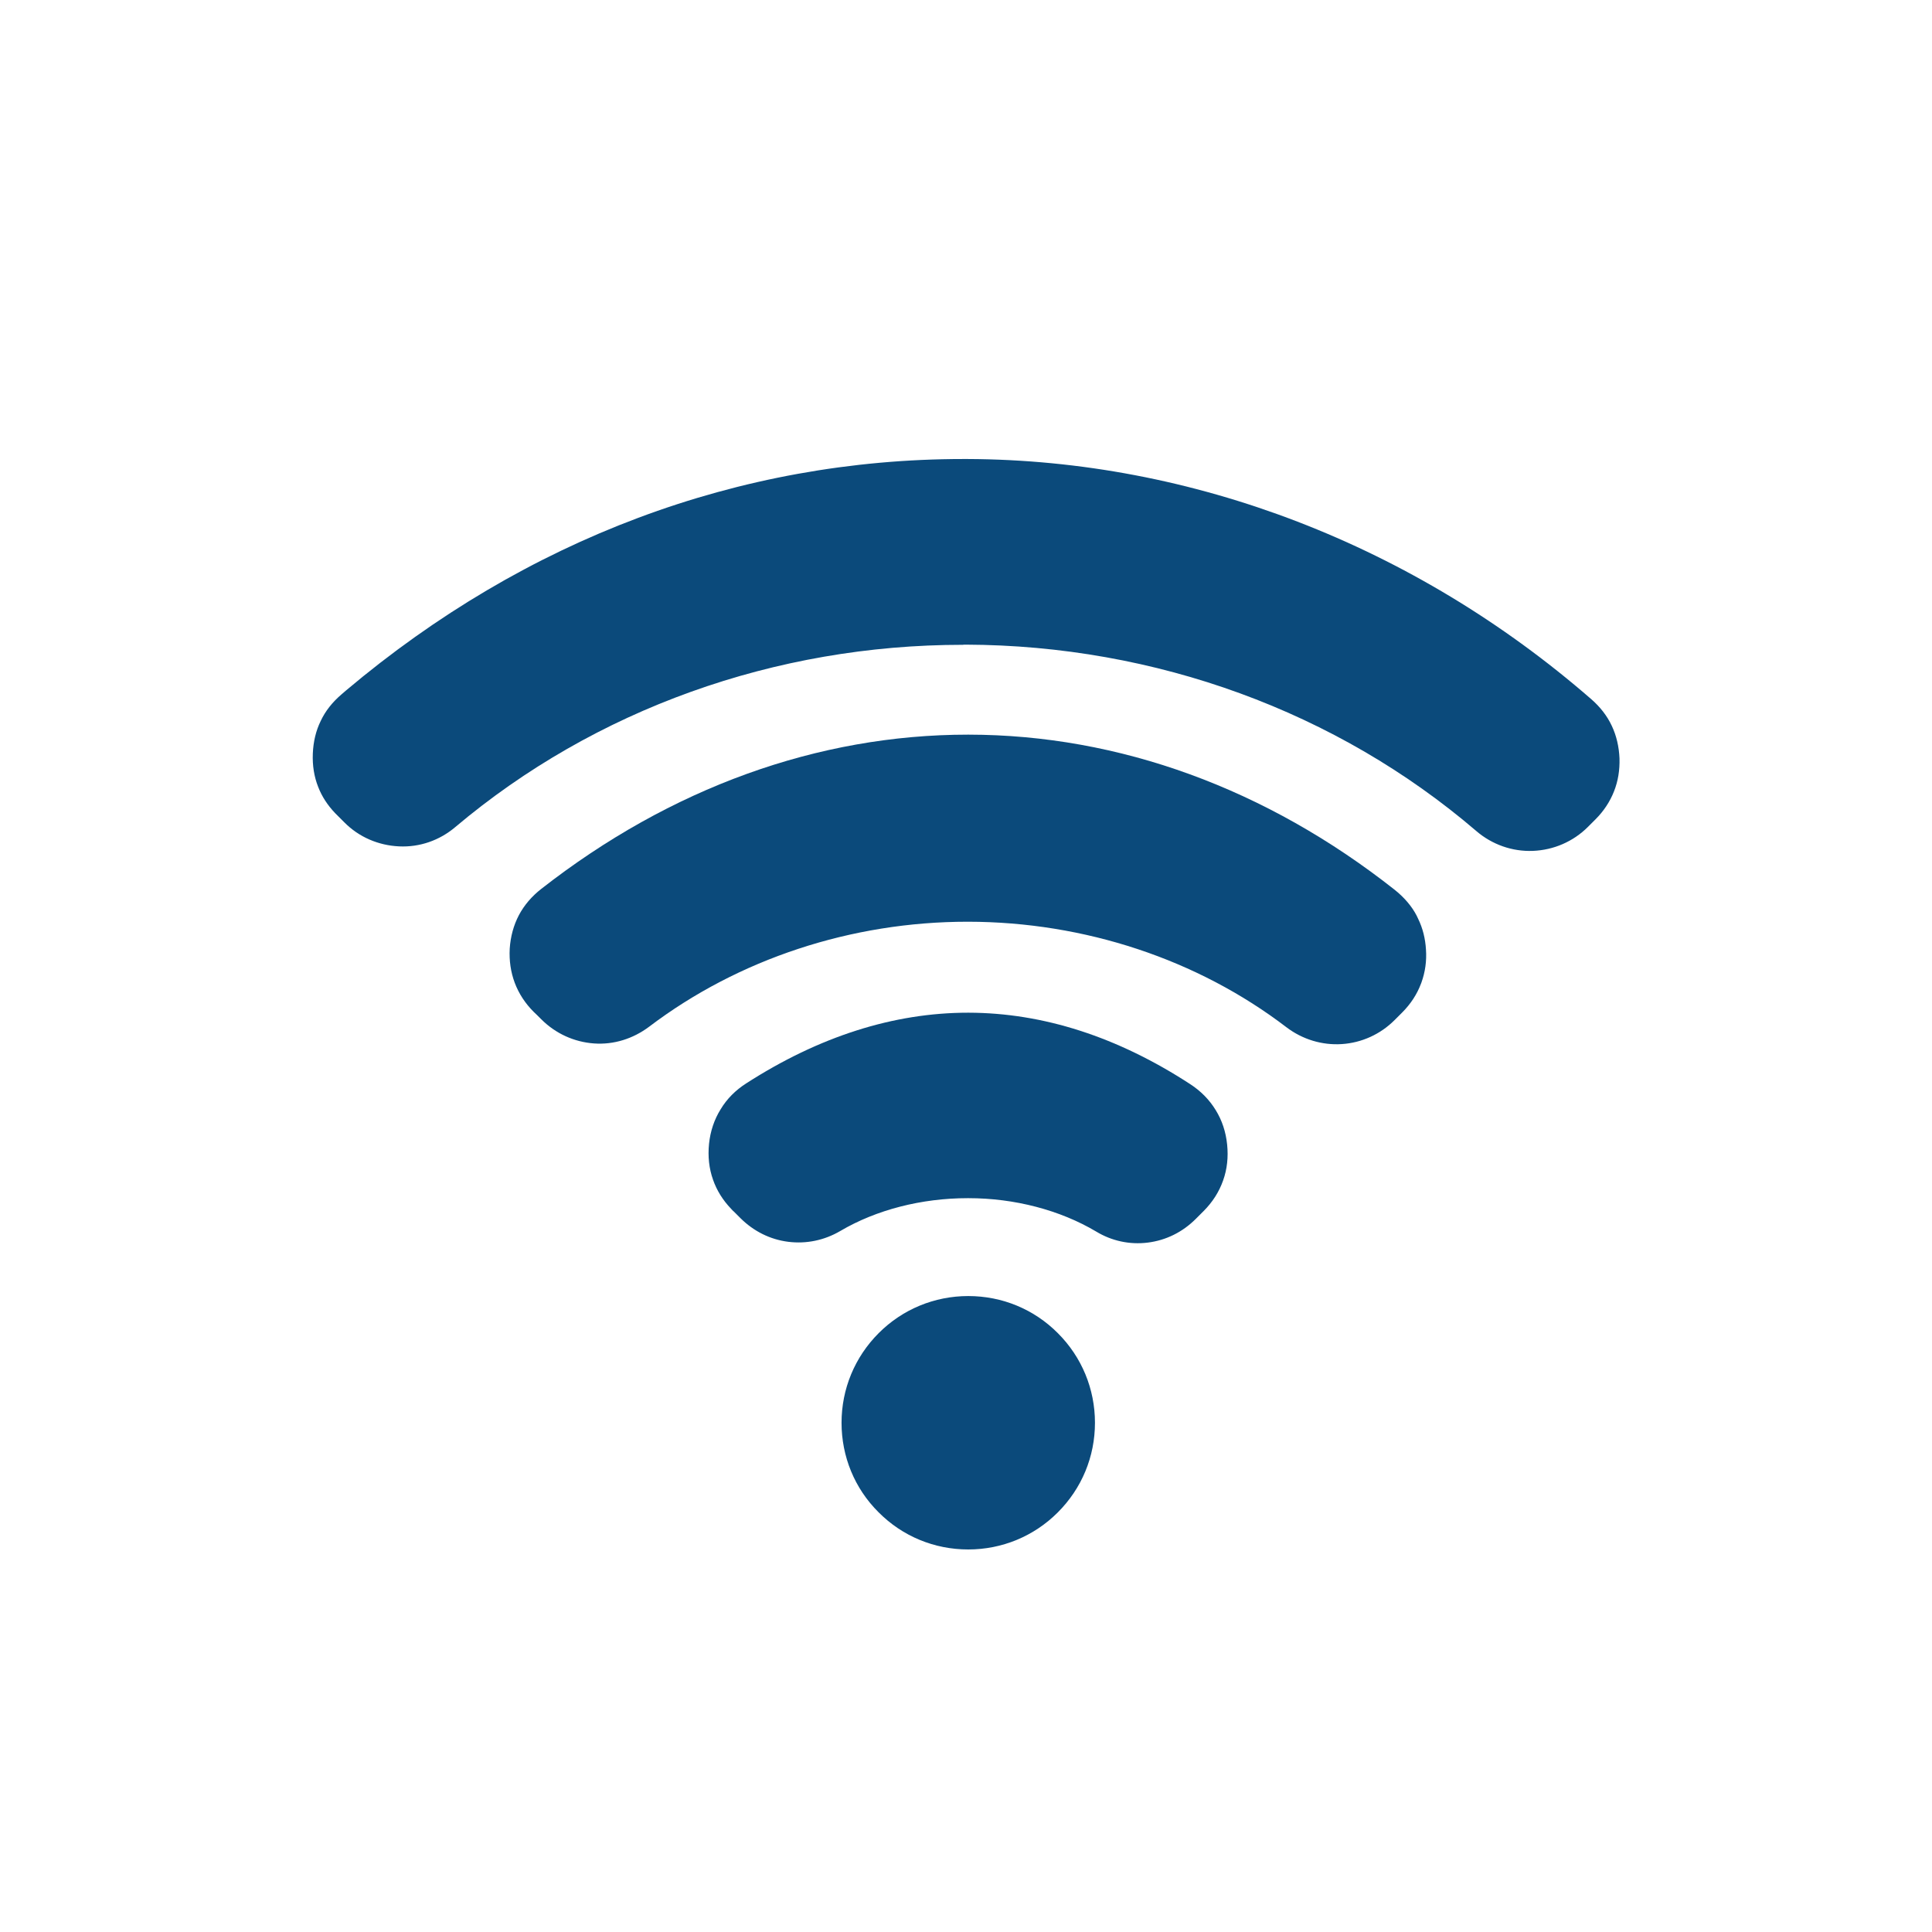 <?xml version="1.0" encoding="utf-8"?>
<!-- Generator: Adobe Illustrator 23.0.3, SVG Export Plug-In . SVG Version: 6.00 Build 0)  -->
<svg version="1.1" id="Layer_1" xmlns="http://www.w3.org/2000/svg" xmlns:xlink="http://www.w3.org/1999/xlink" x="0px" y="0px"
	 viewBox="0 0 120 120" style="enable-background:new 0 0 120 120;" xml:space="preserve">
<style type="text/css">
	.st0{fill:#0B4A7B;}
	.st1{fill-rule:evenodd;clip-rule:evenodd;fill:#0B4A7B;}
	.st2{fill:#004A7B;}
	.st3{fill:none;stroke:#004A7B;stroke-width:1.371;stroke-miterlimit:10;}
	.st4{fill:#00497B;}
</style>
<title>sigurnost</title>
<g>
	<path class="st0" d="M60-158.98c-22.08,0-40.05,18.28-40.05,40.76c0,22.47,17.97,40.75,40.05,40.75
		c22.09,0,40.06-18.28,40.06-40.75C100.05-140.7,82.09-158.98,60-158.98 M37.48-97.53l6.64-15.77l11.04,11.25L39.67-95.3
		c-0.22,0.1-0.44,0.13-0.66,0.13c-0.44,0-0.86-0.17-1.19-0.5C37.34-96.15,37.21-96.89,37.48-97.53 M57.84-104.13L46.1-116.09
		l21.02-21.38c0.02,0.02,0.02,0.05,0.04,0.07l11.75,11.94l-21.02,21.38C57.87-104.09,57.86-104.11,57.84-104.13 M69.52-139.8
		c-0.02-0.02-0.05-0.03-0.07-0.05l4.96-5.05c0.31-0.32,0.74-0.49,1.17-0.49c0.44,0,0.87,0.17,1.19,0.49l9.43,9.61
		c0.66,0.67,0.66,1.74,0,2.4l-4.94,5.03L69.52-139.8z"/>
</g>
<g>
	<path class="st0" d="M254.88-91.29c0.5-0.65,0.5-1.56,0-2.22c-0.38-0.49-9.4-12.07-20.91-12.07c-11.51,0-20.52,11.57-20.9,12.07
		c-0.5,0.65-0.5,1.56,0,2.22c0.38,0.49,9.39,12.07,20.9,12.07C245.48-79.22,254.5-90.8,254.88-91.29 M233.97-101.94
		c7.79,0,14.64,6.81,17.07,9.54c-2.43,2.73-9.27,9.53-17.07,9.53c-7.79,0-14.64-6.8-17.06-9.53
		C219.33-95.12,226.18-101.94,233.97-101.94 M233.97-99.39c-3.73,0-6.76,3.13-6.76,6.99s3.03,6.99,6.76,6.99
		c3.74,0,6.77-3.13,6.77-6.99S237.71-99.39,233.97-99.39 M218.57-79.27h-12.01h-30.86c-0.9,0-1.63-0.73-1.63-1.62v-74.71
		c0-0.9,0.74-1.62,1.63-1.62h35.75c0.43,0,0.84,0.17,1.15,0.48l19.5,19.49c0.3,0.3,0.48,0.71,0.48,1.15v25.4
		c-13.07,1.71-22.65,13.33-23.76,14.78c-1.71,2.22-1.71,5.3,0,7.52C209.48-87.56,213.08-83.14,218.57-79.27 M211.46-136.11h19.5
		l-19.5-19.49V-136.11z"/>
</g>
<g>
	<path class="st0" d="M254.88,89.3c0.5-0.65,0.5-1.56,0-2.22c-0.38-0.49-9.4-12.07-20.91-12.07c-11.51,0-20.52,11.57-20.9,12.07
		c-0.5,0.65-0.5,1.56,0,2.22c0.38,0.49,9.39,12.07,20.9,12.07C245.48,101.37,254.5,89.8,254.88,89.3 M233.97,78.66
		c7.79,0,14.64,6.81,17.07,9.54c-2.43,2.73-9.27,9.53-17.07,9.53c-7.79,0-14.64-6.8-17.06-9.53
		C219.33,85.47,226.18,78.66,233.97,78.66 M233.97,81.21c-3.73,0-6.76,3.13-6.76,6.99c0,3.86,3.03,6.99,6.76,6.99
		c3.74,0,6.77-3.13,6.77-6.99C240.74,84.33,237.71,81.21,233.97,81.21 M218.57,101.33h-12.01h-30.86c-0.9,0-1.63-0.73-1.63-1.62
		V24.99c0-0.9,0.74-1.62,1.63-1.62h35.75c0.43,0,0.84,0.17,1.15,0.48l19.5,19.49c0.3,0.3,0.48,0.71,0.48,1.15v25.4
		c-13.07,1.71-22.65,13.33-23.76,14.78c-1.71,2.22-1.71,5.3,0,7.52C209.48,93.03,213.08,97.45,218.57,101.33 M211.46,44.48h19.5
		l-19.5-19.49V44.48z"/>
</g>
<g>
	<path class="st1" d="M392.61-156.14c-0.01-0.82-0.3-1.55-0.78-2.08c-0.43-0.47-1.01-0.77-1.64-0.77h-38.16
		c-0.63,0-1.21,0.29-1.64,0.77c-0.48,0.52-0.77,1.26-0.78,2.08h0v0.03v0.95v68.58v0.93v5.1c0,0.83,0.3,1.58,0.78,2.11
		c0.43,0.47,1.01,0.76,1.64,0.76h38.16c0.63,0,1.21-0.29,1.64-0.76c0.48-0.53,0.78-1.28,0.78-2.11v-5.1v-0.93v-68.58v-0.95
		L392.61-156.14L392.61-156.14z M372.86-79.91h-3.47c-1.26,0-2.28-1.02-2.28-2.28c0-1.26,1.02-2.28,2.28-2.28h3.47
		c1.26,0,2.27,1.02,2.27,2.28C375.13-80.93,374.11-79.91,372.86-79.91z M389.9-91.35h-37.59v-59.05h37.59V-91.35z"/>
	<path class="st2" d="M364.08-127.83c-0.51,0-0.91-0.32-0.91-0.72c0-0.4,0.41-0.72,0.91-0.72h14.06c0.51,0,0.91,0.32,0.91,0.72
		c0,0.4-0.41,0.72-0.91,0.72H364.08z"/>
	<path class="st2" d="M364.08-123.44c-0.51,0-0.91-0.32-0.91-0.72c0-0.4,0.41-0.72,0.91-0.72h14.06c0.51,0,0.91,0.32,0.91,0.72
		c0,0.4-0.41,0.72-0.91,0.72H364.08z"/>
	<path class="st2" d="M364.08-119.06c-0.51,0-0.91-0.32-0.91-0.72c0-0.4,0.41-0.72,0.91-0.72h14.06c0.51,0,0.91,0.32,0.91,0.72
		c0,0.4-0.41,0.72-0.91,0.72H364.08z"/>
	<path class="st2" d="M364.08-114.67c-0.51,0-0.91-0.32-0.91-0.72c0-0.4,0.41-0.72,0.91-0.72h14.06c0.51,0,0.91,0.32,0.91,0.72
		c0,0.4-0.41,0.72-0.91,0.72H364.08z"/>
	<path class="st3" d="M377.79-107.98h-13.36c-3.58,0-6.48-2.9-6.48-6.48v-13.36c0-3.58,2.9-6.48,6.48-6.48h13.36
		c3.58,0,6.48,2.9,6.48,6.48v13.36C384.27-110.89,381.37-107.98,377.79-107.98z"/>
</g>
<path class="st1" d="M562.03-156.27c-0.01-0.82-0.3-1.56-0.78-2.09c-0.43-0.47-1.02-0.77-1.65-0.77h-38.32
	c-0.63,0-1.22,0.29-1.65,0.77c-0.48,0.53-0.78,1.26-0.78,2.09h0v0.03v0.95v68.87v0.94v5.13c0,0.84,0.3,1.59,0.79,2.12
	c0.43,0.47,1.02,0.77,1.65,0.77h38.32c0.63,0,1.21-0.29,1.65-0.77c0.48-0.53,0.78-1.28,0.78-2.12v-5.13v-0.94v-68.87v-0.95
	L562.03-156.27L562.03-156.27z M542.2-79.71h-3.48c-1.26,0-2.29-1.02-2.29-2.29c0-1.26,1.02-2.29,2.29-2.29h3.48
	c1.26,0,2.28,1.02,2.28,2.29C544.48-80.74,543.46-79.71,542.2-79.71z M559.32-91.19h-37.75v-59.3h37.75V-91.19z"/>
<g>
	<g>
		<path class="st0" d="M546.64-122.36c-0.04,0-0.08,0-0.12,0c-1.56,0-3.13,0-4.69,0c-0.04,0-0.09,0-0.14,0c0,0.83,0,1.65,0,2.49
			c0.82,0,1.63,0,2.46,0c0,0.82,0,1.63,0,2.46c-2.46,0-4.93,0-7.42,0c0,3.31,0,6.6,0,9.9c-3.3,0-6.59,0-9.89,0c0-3.29,0-6.57,0-9.88
			c2.47,0,4.94,0,7.4,0c0.01-0.03,0.02-0.04,0.02-0.05c0-0.81,0-1.63,0-2.44l0,0c0.02,0,0.05,0.01,0.07,0.01c1.59,0,3.19,0,4.78,0
			c0.04,0,0.07-0.01,0.1-0.01c0-0.83,0-1.65,0-2.49c-0.83,0-1.64,0-2.47,0c0-0.34,0-0.67,0-0.99c0-0.49,0-0.98-0.01-1.47l0,0
			c0.05,0,0.1,0,0.15,0c2.37,0,4.75,0,7.12,0c0.05,0,0.1,0,0.17,0c0-3.31,0-6.6,0-9.9c3.3,0,6.59,0,9.89,0c0,3.29,0,6.58,0,9.88
			c-0.82,0-1.63,0-2.45,0c-0.01,0.03-0.02,0.04-0.02,0.05c0,0.81,0,1.63,0,2.44l0,0c-0.51,0-1.03-0.01-1.54-0.01
			c-0.31,0-0.63,0-0.94,0.01l0,0c0-0.02,0.01-0.03,0.01-0.05c0-0.78,0-1.57,0-2.35c0-0.03-0.01-0.05-0.01-0.08
			c-0.83,0-1.65,0-2.48,0c0,0.05,0,0.1,0,0.14c0,0.43,0,0.87,0,1.3C546.63-123.05,546.63-122.71,546.64-122.36L546.64-122.36z
			 M546.63-127.32c1.65,0,3.3,0,4.96,0c0-1.65,0-3.3,0-4.95c-1.66,0-3.31,0-4.96,0C546.63-130.61,546.63-128.97,546.63-127.32z
			 M529.3-114.93c0,1.66,0,3.31,0,4.96c1.66,0,3.3,0,4.95,0c0-1.66,0-3.31,0-4.96C532.59-114.93,530.95-114.93,529.3-114.93z"/>
		<path class="st0" d="M531.78-122.36c-0.83,0-1.65,0-2.48,0l0,0c0-0.82,0-1.64,0-2.48c-0.82,0-1.64,0-2.47,0c0-3.31,0-6.59,0-9.89
			c3.29,0,6.58,0,9.88,0c0,0.06,0,0.11,0,0.16c0,3.19,0,6.37,0,9.56c0,0.06,0,0.12,0.01,0.17l0,0c-0.03,0-0.06-0.01-0.09-0.01
			c-1.59,0-3.17,0-4.76,0c-0.04,0-0.07,0-0.12,0.01c0,0.05,0,0.1,0,0.14c0,0.43,0,0.87,0,1.3
			C531.77-123.05,531.77-122.71,531.78-122.36L531.78-122.36z M534.25-127.31c0-1.66,0-3.31,0-4.96c-1.66,0-3.3,0-4.95,0
			c0,1.66,0,3.31,0,4.96C530.95-127.31,532.6-127.31,534.25-127.31z"/>
		<path class="st0" d="M551.59-114.93c0,0.76,0,1.53-0.01,2.29c0,0.05,0,0.11,0,0.18c-0.41,0-0.82,0-1.24,0c0,0.83,0,1.65,0,2.48
			c-0.83,0-1.65,0-2.47,0l0,0c0-0.82,0-1.64,0-2.47c-1.65,0-3.3,0-4.96,0c0,1.64,0,3.28,0,4.93c-0.82,0-1.63,0-2.46,0
			c0-2.46,0-4.92,0-7.4c2.05,0,4.11,0,6.18,0c0-0.83,0-1.65,0-2.49c0.83,0,1.65,0,2.47,0l0,0c0,0.02-0.01,0.04-0.01,0.06
			c0,0.78,0,1.55,0,2.33c0,0.03,0,0.06,0.01,0.1c0.05,0,0.1,0,0.14,0c0.43,0,0.87,0,1.3,0C550.9-114.92,551.25-114.93,551.59-114.93
			L551.59-114.93z"/>
		<path class="st0" d="M537.98-127.32c0-0.83,0-1.64,0-2.46c0.41,0,0.81,0,1.23,0c0-1.66,0-3.3,0-4.95c0.83,0,1.64,0,2.46,0
			c0,0.82,0,1.63,0,2.47c0.42,0,0.82,0,1.24,0c0,0.83,0,1.64,0,2.46c-0.41,0-0.81,0-1.23,0c0,1.24,0,2.47,0,3.71
			c-0.82,0-1.63,0-2.46,0c0-0.4,0-0.81,0-1.22C538.8-127.32,538.4-127.32,537.98-127.32z"/>
		<path class="st0" d="M529.3-122.37c0,0.09-0.01,0.19-0.01,0.28c0,0.68,0,1.36,0,2.04c0,0.04,0,0.09,0,0.14c-0.82,0-1.64,0-2.45,0
			c0-0.82,0-1.63,0-2.45c0.05,0,0.1,0,0.15,0c0.72,0,1.44,0,2.17,0C529.2-122.35,529.25-122.36,529.3-122.37
			C529.3-122.36,529.3-122.37,529.3-122.37z"/>
		<path class="st0" d="M534.25-119.89c-0.33,0-0.65-0.01-0.98-0.01c-0.45,0-0.9,0-1.35,0c-0.04,0-0.09,0-0.15,0
			c0-0.06,0-0.11,0-0.16c0-0.72,0-1.44,0-2.17c0-0.05,0-0.1-0.01-0.15l0,0c0.05,0,0.1,0.01,0.15,0.01c0.72,0,1.44,0,2.16,0
			c0.05,0,0.1,0,0.16,0c0,0.06,0,0.1,0,0.15c0,0.42,0,0.85,0,1.27C534.24-120.58,534.25-120.23,534.25-119.89L534.25-119.89z"/>
		<path class="st0" d="M549.12-119.89c-0.76,0-1.53,0-2.29-0.01c-0.05,0-0.11,0-0.18,0c0-0.05,0-0.1,0-0.15c0-0.73,0-1.45,0-2.18
			c0-0.05,0-0.1-0.01-0.15c0,0,0,0,0,0c0.47,0,0.95,0.01,1.42,0.01c0.35,0,0.71,0,1.06-0.01l0,0c0,0.47-0.01,0.95-0.01,1.42
			C549.11-120.59,549.11-120.24,549.12-119.89L549.12-119.89z"/>
		<path class="st0" d="M551.59-122.36c0.32,0,0.63,0.01,0.95,0.01c0.46,0,0.92,0,1.37,0c0.04,0,0.09,0,0.14,0c0,0.82,0,1.63,0,2.47
			c-0.82,0-1.64,0-2.46,0l0,0c0-0.51,0.01-1.03,0.01-1.54C551.6-121.74,551.6-122.05,551.59-122.36L551.59-122.36z"/>
		<path class="st0" d="M551.59-119.89c0,0.29-0.01,0.58-0.01,0.86c0,0.54,0,1.08,0,1.62l0,0c-0.43,0-0.86-0.01-1.28-0.01
			c-0.4,0-0.8,0-1.2,0.01l0,0c0-0.37,0.01-0.73,0.01-1.1c0-0.46,0-0.92-0.01-1.38l0,0c0.47,0,0.95,0.01,1.42,0.01
			C550.89-119.88,551.24-119.88,551.59-119.89L551.59-119.89z"/>
		<path class="st0" d="M551.59-117.4c0.31,0,0.61,0.01,0.92,0.01c0.51,0,1.02,0,1.55,0c0,0.82,0,1.63,0,2.46c-0.05,0-0.1,0-0.15,0
			c-0.72,0-1.44,0-2.17,0c-0.05,0-0.1,0-0.15,0.01c0,0,0,0,0,0c0-0.44,0.01-0.87,0.01-1.31C551.6-116.63,551.6-117.02,551.59-117.4
			L551.59-117.4z"/>
		<path class="st0" d="M547.88-109.98c0,0.09-0.01,0.19-0.01,0.28c0,0.68,0,1.36,0,2.04c0,0.04,0,0.09,0,0.14c-0.82,0-1.64,0-2.45,0
			c0-0.82,0-1.63,0-2.45c0.05,0,0.1,0,0.15,0c0.72,0,1.44,0,2.17,0C547.78-109.97,547.83-109.97,547.88-109.98
			C547.88-109.98,547.88-109.98,547.88-109.98z"/>
		<path class="st0" d="M554.05-107.51c-0.82,0-1.63,0-2.44,0c0-0.82,0-1.63,0-2.45c0.82,0,1.63,0,2.44,0
			C554.05-109.14,554.05-108.33,554.05-107.51z"/>
		<path class="st0" d="M550.34-131.01c0,0.82,0,1.62,0,2.44c-0.82,0-1.63,0-2.45,0c0-0.81,0-1.62,0-2.44
			C548.7-131.01,549.52-131.01,550.34-131.01z"/>
		<path class="st0" d="M530.55-113.68c0.82,0,1.63,0,2.44,0c0,0.82,0,1.63,0,2.45c-0.81,0-1.62,0-2.44,0
			C530.55-112.04,530.55-112.85,530.55-113.68z"/>
		<path class="st0" d="M532.99-128.57c-0.82,0-1.62,0-2.44,0c0-0.82,0-1.63,0-2.45c0.81,0,1.62,0,2.44,0
			C532.99-130.2,532.99-129.39,532.99-128.57z"/>
	</g>
</g>
<g>
	<path class="st0" d="M-63.5-137.97h-27.87v-9.28c0-1.52-1.24-2.76-2.76-2.76h-14.34c-1.52,0-2.76,1.24-2.76,2.76v9.28h-27.93
		c-1.52,0-2.76,1.24-2.76,2.76v46.02c0,1.52,1.24,2.76,2.76,2.76h75.66c1.52,0,2.76-1.24,2.76-2.76v-46.02
		C-60.75-136.74-61.98-137.97-63.5-137.97z M-63.11-135.22v9.79c-5.36-0.55-9.63-4.83-10.18-10.18h9.79
		C-63.29-135.61-63.11-135.43-63.11-135.22z M-108.87-141.71h15.13v3.74h-15.13V-141.71z M-139.16-135.61h9.84
		c-0.56,5.38-4.85,9.66-10.24,10.19v-9.8C-139.56-135.43-139.38-135.61-139.16-135.61z M-139.56-89.19v-9.8
		c5.38,0.53,9.68,4.81,10.24,10.19h-9.84C-139.38-88.8-139.56-88.97-139.56-89.19z M-63.5-88.8h-9.79
		c0.55-5.36,4.83-9.63,10.18-10.18v9.79C-63.11-88.97-63.29-88.8-63.5-88.8z"/>
</g>
<g>
	<path class="st2" d="M-67.51,58.36v-6.95c0-6.65-4.68-12.21-10.87-13.46l-3.12-12.69l-45.42,12.42h-6.54
		c-4.66,0-8.46,3.85-8.46,8.58V90.9c0,4.73,3.8,8.58,8.46,8.58h52.43c7.46,0,13.53-6.15,13.53-13.73V78.8
		c3.79-0.43,6.76-3.86,6.76-8.07v-4.3C-60.75,62.22-63.72,58.8-67.51,58.36 M-130.09,92.61h-3.38c-0.94,0-1.7-0.77-1.7-1.72
		c0-0.95,0.76-1.72,1.7-1.72h3.38c0.94,0,1.7,0.76,1.7,1.72C-128.39,91.84-129.15,92.61-130.09,92.61 M-130.09,47.98h-3.38
		c-0.94,0-1.7-0.76-1.7-1.72c0-0.95,0.76-1.72,1.7-1.72h3.38c0.94,0,1.7,0.77,1.7,1.72C-128.39,47.21-129.15,47.98-130.09,47.98
		 M-79.35,44.54c0.94,0,1.7,0.77,1.7,1.72c0,0.95-0.76,1.72-1.7,1.72h-3.38c-0.94,0-1.7-0.76-1.7-1.72c0-0.95,0.76-1.72,1.7-1.72
		H-79.35z M-83.95,29.49l2.01,8.19h-31.97L-83.95,29.49z M-119.94,92.61h-3.38c-0.95,0-1.7-0.77-1.7-1.72c0-0.95,0.76-1.72,1.7-1.72
		h3.38c0.93,0,1.7,0.76,1.7,1.72C-118.24,91.84-119,92.61-119.94,92.61 M-119.94,47.98h-3.38c-0.95,0-1.7-0.76-1.7-1.72
		c0-0.95,0.76-1.72,1.7-1.72h3.38c0.93,0,1.7,0.77,1.7,1.72C-118.24,47.21-119,47.98-119.94,47.98 M-109.79,92.61h-3.38
		c-0.94,0-1.7-0.77-1.7-1.72c0-0.95,0.76-1.72,1.7-1.72h3.38c0.94,0,1.7,0.76,1.7,1.72C-108.09,91.84-108.85,92.61-109.79,92.61
		 M-109.79,47.98h-3.38c-0.94,0-1.7-0.76-1.7-1.72c0-0.95,0.76-1.72,1.7-1.72h3.38c0.94,0,1.7,0.77,1.7,1.72
		C-108.09,47.21-108.85,47.98-109.79,47.98 M-99.65,92.61h-3.38c-0.94,0-1.7-0.77-1.7-1.72c0-0.95,0.76-1.72,1.7-1.72h3.38
		c0.94,0,1.7,0.76,1.7,1.72C-97.95,91.84-98.71,92.61-99.65,92.61 M-99.65,47.98h-3.38c-0.94,0-1.7-0.76-1.7-1.72
		c0-0.95,0.76-1.72,1.7-1.72h3.38c0.94,0,1.7,0.77,1.7,1.72C-97.95,47.21-98.71,47.98-99.65,47.98 M-89.49,92.61h-3.38
		c-0.94,0-1.7-0.77-1.7-1.72c0-0.95,0.76-1.72,1.7-1.72h3.38c0.93,0,1.7,0.76,1.7,1.72C-87.8,91.84-88.56,92.61-89.49,92.61
		 M-89.49,47.98h-3.38c-0.94,0-1.7-0.76-1.7-1.72c0-0.95,0.76-1.72,1.7-1.72h3.38c0.93,0,1.7,0.77,1.7,1.72
		C-87.8,47.21-88.56,47.98-89.49,47.98 M-79.35,92.61h-3.38c-0.94,0-1.7-0.77-1.7-1.72c0-0.95,0.76-1.72,1.7-1.72h3.38
		c0.94,0,1.7,0.76,1.7,1.72C-77.65,91.84-78.41,92.61-79.35,92.61 M-64.13,70.73c0,2.6-1.86,4.71-4.16,4.71h-13.66
		c-2.3,0-4.16-2.11-4.16-4.71v-4.3c0-2.6,1.86-4.71,4.16-4.71h13.66c2.29,0,4.16,2.11,4.16,4.71V70.73z M-75.96,68.58
		c0,1.89-1.52,3.43-3.38,3.43c-1.86,0-3.38-1.54-3.38-3.43c0-1.89,1.52-3.43,3.38-3.43C-77.48,65.14-75.96,66.69-75.96,68.58"/>
</g>
<g>
	<path class="st0" d="M33.15,62.85c0.12,0.11,0.27,0.26,0.47,0.46c0.89,0.89,2.04,1.41,3.27,1.5c1.23,0.09,2.43-0.29,3.43-1.04
		c5.54-4.2,12.56-6.52,19.78-6.52c0.01,0,0.02,0,0.03,0c7.24,0.01,14.26,2.34,19.78,6.56c0.99,0.75,2.21,1.12,3.43,1.04
		c1.24-0.08,2.4-0.61,3.28-1.49l0.47-0.47c0.53-0.53,0.92-1.13,1.17-1.79l0.03-0.08c0.23-0.64,0.33-1.33,0.28-2.04
		c-0.04-0.68-0.2-1.33-0.49-1.92l-0.09-0.19c-0.3-0.58-0.77-1.13-1.36-1.6c-7.97-6.29-17.12-9.63-26.47-9.64c-0.01,0-0.03,0-0.04,0
		c-9.32,0-18.48,3.31-26.5,9.58c-0.59,0.46-1.06,1.01-1.39,1.63c-0.33,0.63-0.52,1.33-0.57,2.08c-0.04,0.74,0.06,1.45,0.31,2.12
		C32.23,61.73,32.63,62.33,33.15,62.85z"/>
	<path class="st0" d="M59.98,40.04c11.8,0.04,23.06,4.16,31.72,11.58c0.98,0.84,2.23,1.28,3.51,1.23c1.29-0.05,2.51-0.58,3.42-1.49
		l0.47-0.47c0.51-0.51,0.9-1.1,1.15-1.74c0.25-0.63,0.36-1.31,0.34-2.04c-0.03-0.73-0.19-1.42-0.48-2.03
		c-0.29-0.62-0.72-1.17-1.27-1.65c-11-9.57-24.76-14.87-38.75-14.92c-0.08,0-0.16,0-0.24,0c-13.94,0-27.18,4.96-38.35,14.37
		l-0.29,0.25c-0.56,0.48-1,1.03-1.29,1.65c-0.3,0.61-0.46,1.29-0.49,2.03c-0.03,0.73,0.08,1.43,0.33,2.06
		c0.23,0.6,0.59,1.15,1.06,1.64l0.57,0.57c0.9,0.91,2.11,1.43,3.4,1.49c1.28,0.06,2.51-0.37,3.49-1.2
		c8.67-7.31,19.86-11.32,31.52-11.32C59.85,40.04,59.91,40.04,59.98,40.04z"/>
	<path class="st0" d="M71.29,77.18c1.13-0.14,2.16-0.65,2.98-1.47l0.49-0.49c0.55-0.55,0.96-1.19,1.21-1.9
		c0.25-0.7,0.33-1.45,0.25-2.23c-0.08-0.79-0.32-1.51-0.71-2.14c-0.39-0.64-0.92-1.18-1.58-1.61c-4.51-2.94-9.14-4.43-13.77-4.44
		c-0.01,0-0.02,0-0.03,0c-4.62,0-9.26,1.48-13.78,4.39c-0.66,0.42-1.2,0.96-1.59,1.61c-0.4,0.64-0.64,1.37-0.72,2.14
		c-0.08,0.79,0,1.54,0.25,2.24c0.23,0.66,0.61,1.27,1.12,1.8l0.14,0.15l0.01,0l0.44,0.44c0.82,0.81,1.84,1.32,2.96,1.46
		c1.12,0.14,2.24-0.09,3.23-0.67c2.24-1.32,5.05-2.04,7.92-2.04c0.01,0,0.02,0,0.04,0c2.87,0,5.69,0.74,7.93,2.07
		C69.05,77.08,70.17,77.32,71.29,77.18z"/>
	<path class="st0" d="M65.71,82.81c-1.48-1.49-3.46-2.31-5.57-2.31c-2.1,0-4.08,0.82-5.56,2.3c-1.49,1.49-2.31,3.47-2.31,5.57
		c0,2.1,0.81,4.08,2.3,5.56c1.48,1.49,3.46,2.31,5.57,2.31c2.1,0,4.08-0.82,5.56-2.3c1.49-1.49,2.31-3.46,2.31-5.57
		C68.01,86.27,67.19,84.29,65.71,82.81z"/>
</g>
<g>
	<path class="st1" d="M345.42,21.54h51.38c1.21,0,2.19,0.98,2.19,2.19v8.24c0,1.21-0.98,2.19-2.19,2.19h-1.91v6.06
		c0,1.11-0.19,2.18-0.57,3.16l-0.05,0.12c-0.39,0.96-0.94,1.81-1.66,2.54l-13.44,13.59c-0.33,0.33-0.58,0.72-0.74,1.14
		c-0.18,0.45-0.27,0.99-0.27,1.59c0,0.6,0.09,1.14,0.27,1.59c0.16,0.43,0.41,0.82,0.74,1.15l13.44,13.58
		c0.75,0.76,1.33,1.66,1.72,2.67c0.38,0.98,0.57,2.04,0.57,3.15v6.06h1.91c1.21,0,2.19,0.98,2.19,2.19v8.24
		c0,1.21-0.98,2.19-2.19,2.19h-51.38c-1.21,0-2.19-0.98-2.19-2.19v-8.24c0-1.21,0.98-2.19,2.19-2.19h1.91v-6.06
		c0-1.11,0.2-2.17,0.57-3.15c0.39-1.01,0.96-1.91,1.72-2.67l13.44-13.58c0.33-0.33,0.58-0.72,0.74-1.15l0-0.01
		c0.17-0.46,0.26-0.99,0.26-1.59c0-0.6-0.09-1.14-0.26-1.59c-0.16-0.43-0.42-0.81-0.74-1.14l-13.44-13.59
		c-0.75-0.76-1.33-1.66-1.72-2.67c-0.38-0.98-0.57-2.04-0.57-3.15v-6.06h-1.91c-1.21,0-2.19-0.98-2.19-2.19v-8.24
		C343.23,22.52,344.21,21.54,345.42,21.54L345.42,21.54z M390.51,34.17h-38.81v6.06c0,0.6,0.09,1.14,0.26,1.59
		c0.17,0.43,0.41,0.81,0.74,1.14l1.3,1.32c0.05-0.01,0.1-0.01,0.14-0.01h33.82c0.08,0,0.15,0,0.22,0.01l1.31-1.33
		c0.31-0.31,0.54-0.67,0.71-1.06l0.03-0.09c0.18-0.45,0.27-0.99,0.27-1.58V34.17L390.51,34.17z M368.88,70.68v0.5
		c0,1.21,0.98,2.19,2.19,2.19c1.21,0,2.19-0.98,2.19-2.19v-0.5c0-1.21-0.98-2.19-2.19-2.19C369.86,68.49,368.88,69.47,368.88,70.68
		L368.88,70.68z M354.93,90.57h-3.22v-6.06c0-0.6,0.09-1.14,0.26-1.59c0.17-0.43,0.41-0.81,0.74-1.15l13.44-13.58
		c0.75-0.76,1.32-1.66,1.72-2.66c0.1-0.26,0.19-0.52,0.26-0.79l1.43,1.45c0.85,0.86,2.23,0.86,3.09,0.01l1.44-1.46
		c0.08,0.27,0.16,0.53,0.26,0.79c0.39,1.01,0.97,1.91,1.72,2.67l13.44,13.58c0.33,0.33,0.58,0.72,0.74,1.15
		c0.18,0.46,0.27,0.99,0.27,1.59v6.06h-3.23L372.6,75.62c-0.85-0.86-2.23-0.87-3.09-0.03C364.6,80.5,359.77,85.58,354.93,90.57
		L354.93,90.57z"/>
</g>
<path class="st4" d="M559.04,62.77h-8.4c2.6-4.11,7.06-6.92,12.38-7.4C561.24,57.6,559.92,60.1,559.04,62.77 M548.18,70.99h9.59
	c0-2.34,0.28-4.64,0.87-6.85h-8.78C548.84,66.2,548.24,68.51,548.18,70.99 M570.18,62.77h8.22c-2.66-4.08-7.09-6.9-12.19-7.4
	C567.98,57.6,569.31,60.1,570.18,62.77 M568.79,79.21c0.71-2.27,1.13-4.57,1.25-6.85h-10.86c0.12,2.28,0.54,4.58,1.25,6.85H568.79z
	 M571.92,44.2c0-4.17-3.37-7.57-7.51-7.57h-57.06c-4.14,0-7.51,3.4-7.51,7.57v4.54h72.07V44.2z M571.45,70.99h9.58
	c-0.1-2.47-0.75-4.78-1.83-6.85h-8.62C571.17,66.35,571.46,68.65,571.45,70.99 M569.17,64.14h-9.11c-0.61,2.2-0.93,4.5-0.92,6.85
	h10.95C570.09,68.65,569.78,66.34,569.17,64.14 M564.61,55.59c-1.84,2.13-3.21,4.57-4.12,7.18h8.24
	C567.82,60.16,566.45,57.73,564.61,55.59 M560.9,80.58c0.9,2.43,2.13,4.81,3.71,7.05c1.58-2.24,2.81-4.61,3.71-7.05H560.9z
	 M565.95,88.11c5.24-0.44,9.78-3.33,12.48-7.53h-8.65C568.87,83.18,567.59,85.72,565.95,88.11 M570.22,79.21h9
	c1.07-2.07,1.71-4.39,1.81-6.85h-9.62C571.3,74.64,570.9,76.94,570.22,79.21 M550.86,80.58c2.71,4.22,7.23,7.13,12.42,7.54
	c-1.65-2.39-2.92-4.93-3.83-7.54H550.86z M548.23,79.9c0.37,0.75,0.82,1.46,1.3,2.16h-42.17c-4.14,0-7.51-3.4-7.51-7.58V51.77h72.07
	v3.34c-0.85-0.38-1.7-0.75-2.6-0.99c-1.06-0.29-2.2-0.48-3.39-0.57c-0.12-0.01-0.25-0.03-0.37-0.04c-0.34-0.05-0.67-0.09-1.01-0.09
	c-4.53,0-8.68,1.67-11.88,4.4c-0.61,0.53-1.19,1.1-1.73,1.7c-2.91,3.25-4.7,7.52-4.7,12.22c0,1.49,0.22,3.01,0.69,4.77
	C547.25,77.69,547.69,78.83,548.23,79.9 M520.87,65.4c0-0.83-0.67-1.51-1.5-1.51h-9.01c-0.83,0-1.5,0.68-1.5,1.51
	c0,0.84,0.67,1.52,1.5,1.52h9.01C520.2,66.91,520.87,66.24,520.87,65.4 M535.89,59.34c0-0.83-0.68-1.52-1.51-1.52h-24.02
	c-0.83,0-1.5,0.68-1.5,1.52s0.67,1.52,1.5,1.52h24.02C535.22,60.86,535.89,60.18,535.89,59.34 M557.81,72.36h-9.61
	c0.14,2.46,0.8,4.78,1.86,6.85H559C558.32,76.94,557.93,74.64,557.81,72.36"/>
<path class="st4" d="M731.71,42.46l-20.29-20.42c-0.32-0.32-0.75-0.5-1.2-0.5h-37.19c-0.94,0-1.69,0.77-1.69,1.71v78.25
	c0,0.94,0.75,1.7,1.69,1.7h57.47c0.94,0,1.69-0.75,1.69-1.7V43.66C732.21,43.21,732.02,42.77,731.71,42.46 M686.57,45.37h15.2
	c0.94,0,1.69,0.75,1.69,1.69c0,0.94-0.75,1.71-1.69,1.71h-15.2c-0.94,0-1.69-0.76-1.69-1.71C684.88,46.12,685.63,45.37,686.57,45.37
	 M716.99,89.59h-30.42c-0.94,0-1.69-0.75-1.69-1.7c0-0.94,0.75-1.7,1.69-1.7h30.42c0.94,0,1.69,0.75,1.69,1.7
	C718.68,88.84,717.92,89.59,716.99,89.59 M716.99,79.39h-30.42c-0.94,0-1.69-0.76-1.69-1.71c0-0.94,0.75-1.7,1.69-1.7h30.42
	c0.94,0,1.69,0.76,1.69,1.7C718.68,78.63,717.92,79.39,716.99,79.39 M716.99,69.18h-30.42c-0.94,0-1.69-0.75-1.69-1.7
	c0-0.94,0.75-1.7,1.69-1.7h30.42c0.94,0,1.69,0.75,1.69,1.7C718.68,68.42,717.92,69.18,716.99,69.18 M716.99,58.97h-30.42
	c-0.94,0-1.69-0.75-1.69-1.7c0-0.94,0.75-1.7,1.69-1.7h30.42c0.94,0,1.69,0.76,1.69,1.7C718.68,58.21,717.92,58.97,716.99,58.97
	 M710.23,43.66V23.25l20.29,20.41H710.23z"/>
<path class="st4" d="M828.3,60.88v-5.29c5.34,2.89,16.63,3.78,24.1,3.78c7.46,0,18.76-0.88,24.1-3.78v5.29h-0.01h0.01v1.52
	c-3.99,0-13.64,0.3-20.29,2.96c-1.22,0.04-2.48,0.07-3.81,0.07C837.34,65.43,828.57,62.42,828.3,60.88 M852.39,47.24
	c15.06,0,23.82-3.01,24.1-4.56V37.4c-5.34,2.89-16.64,3.77-24.1,3.77c-7.46,0-18.76-0.88-24.1-3.77v5.29
	C828.57,44.23,837.34,47.24,852.39,47.24 M828.3,69.97c0.28,1.44,7.89,4.15,21.08,4.51v-1.47c0-1.81,0.7-3.31,1.89-4.56
	c-7.44-0.08-17.89-1.02-22.97-3.76V69.97z M852.39,38.14c15.04,0,23.81-3,24.09-4.55c0-5.21-12.49-7.58-24.09-7.58
	c-11.61,0-24.1,2.38-24.1,7.58C828.57,35.14,837.34,38.14,852.39,38.14 M852.39,56.33c15.06,0,23.82-3,24.1-4.55V46.5
	c-5.34,2.89-16.64,3.77-24.1,3.77c-7.46,0-18.76-0.88-24.1-3.77v5.29C828.57,53.33,837.34,56.33,852.39,56.33 M828.3,79.07
	c0,4.76,10.43,7.15,21.08,7.53v-9.08c-7.23-0.21-16.42-1.2-21.08-3.73V79.07z M852.39,73.01c0.56,1.52,10.39,4.55,24.1,4.55
	c13.66,0,23.46-3,24.09-4.59c-0.08-6.53-17.54-7.54-24.09-7.54C870.01,65.43,852.39,66.52,852.39,73.01 M852.39,85.77v5.43
	c0,6.55,17.53,7.58,24.1,7.58c6.55,0,24.1-1.03,24.1-7.58v-5.43c-5.87,3.11-18.75,3.92-24.1,3.92
	C871.14,89.69,858.27,88.88,852.39,85.77 M876.49,80.59c-5.35,0-18.23-0.81-24.1-3.91v5.43c0.56,1.52,10.39,4.54,24.1,4.54
	c13.68,0,23.5-3.01,24.1-4.59v-5.38C894.72,79.78,881.84,80.59,876.49,80.59"/>
<g>
	<path class="st1" d="M1012.96,57.44c0.03-1.37,0.13-2.62,0.52-3.84c0.52-1.65,1.52-3.1,3.41-4.37c1.48-0.99,3.19-1.49,4.9-1.49
		c1.71,0,3.42,0.5,4.9,1.49c1.9,1.28,2.89,2.72,3.41,4.37c0.38,1.2,0.48,2.46,0.5,3.84c0.25,0.17,0.48,0.38,0.68,0.61
		c0.53,0.62,0.85,1.43,0.85,2.27v8.19c0,0.95-0.39,1.81-1.01,2.44v0.01c-0.63,0.63-1.49,1.02-2.45,1.02h-13.8
		c-0.95,0-1.81-0.39-2.44-1.02l0,0c-0.63-0.63-1.01-1.49-1.01-2.44v-8.19c0-0.82,0.33-1.66,0.87-2.28
		C1012.49,57.81,1012.71,57.61,1012.96,57.44L1012.96,57.44z M1031.28,82.87h-36.52h-6.37h-3.77c-0.02,0-0.05,0.01-0.07,0.03
		c-0.02,0.02-0.03,0.04-0.03,0.07v3.17c0,0.02,0.01,0.05,0.03,0.07c0.02,0.02,0.04,0.03,0.07,0.03h74.31c0.02,0,0.05-0.01,0.07-0.03
		c0.02-0.02,0.03-0.04,0.03-0.07v-3.17c0-0.03-0.01-0.05-0.03-0.07l-0.02-0.02c-0.02-0.01-0.03-0.01-0.05-0.01h-3.78H1031.28z
		 M1056.83,79.53V38.6c0-0.95-0.39-1.81-1.01-2.43c-0.62-0.62-1.48-1.01-2.43-1.01h-31.61h-31.62c-0.94,0-1.8,0.39-2.43,1.01
		c-0.62,0.62-1.01,1.48-1.01,2.43v40.93h-2.1c-0.95,0-1.8,0.39-2.43,1.01c-0.62,0.62-1.01,1.48-1.01,2.43v3.17
		c0,0.95,0.39,1.8,1.01,2.43c0.62,0.62,1.48,1.01,2.43,1.01h74.31c0.94,0,1.8-0.39,2.43-1.01c0.62-0.62,1.01-1.48,1.01-2.43v-3.17
		c0-0.95-0.39-1.8-1.01-2.43l-0.12-0.11c-0.61-0.56-1.42-0.9-2.3-0.9H1056.83L1056.83,79.53z M1020.11,38.5h-29.95
		c-0.03,0-0.05,0.01-0.07,0.03c-0.02,0.02-0.03,0.04-0.03,0.07v40.93h4.7h43.2h5.74h5.07h0.67h4.03V38.6c0-0.03-0.01-0.05-0.03-0.07
		c-0.02-0.02-0.04-0.03-0.07-0.03H1020.11z M1016.31,56.89h10.94c-0.04-0.84-0.13-1.6-0.34-2.28c-0.3-0.96-0.91-1.82-2.09-2.61
		c-0.92-0.62-1.99-0.93-3.05-0.93c-1.06,0-2.13,0.31-3.05,0.93c-1.18,0.79-1.78,1.65-2.09,2.61
		C1016.44,55.27,1016.35,56.04,1016.31,56.89L1016.31,56.89z"/>
</g>
</svg>
